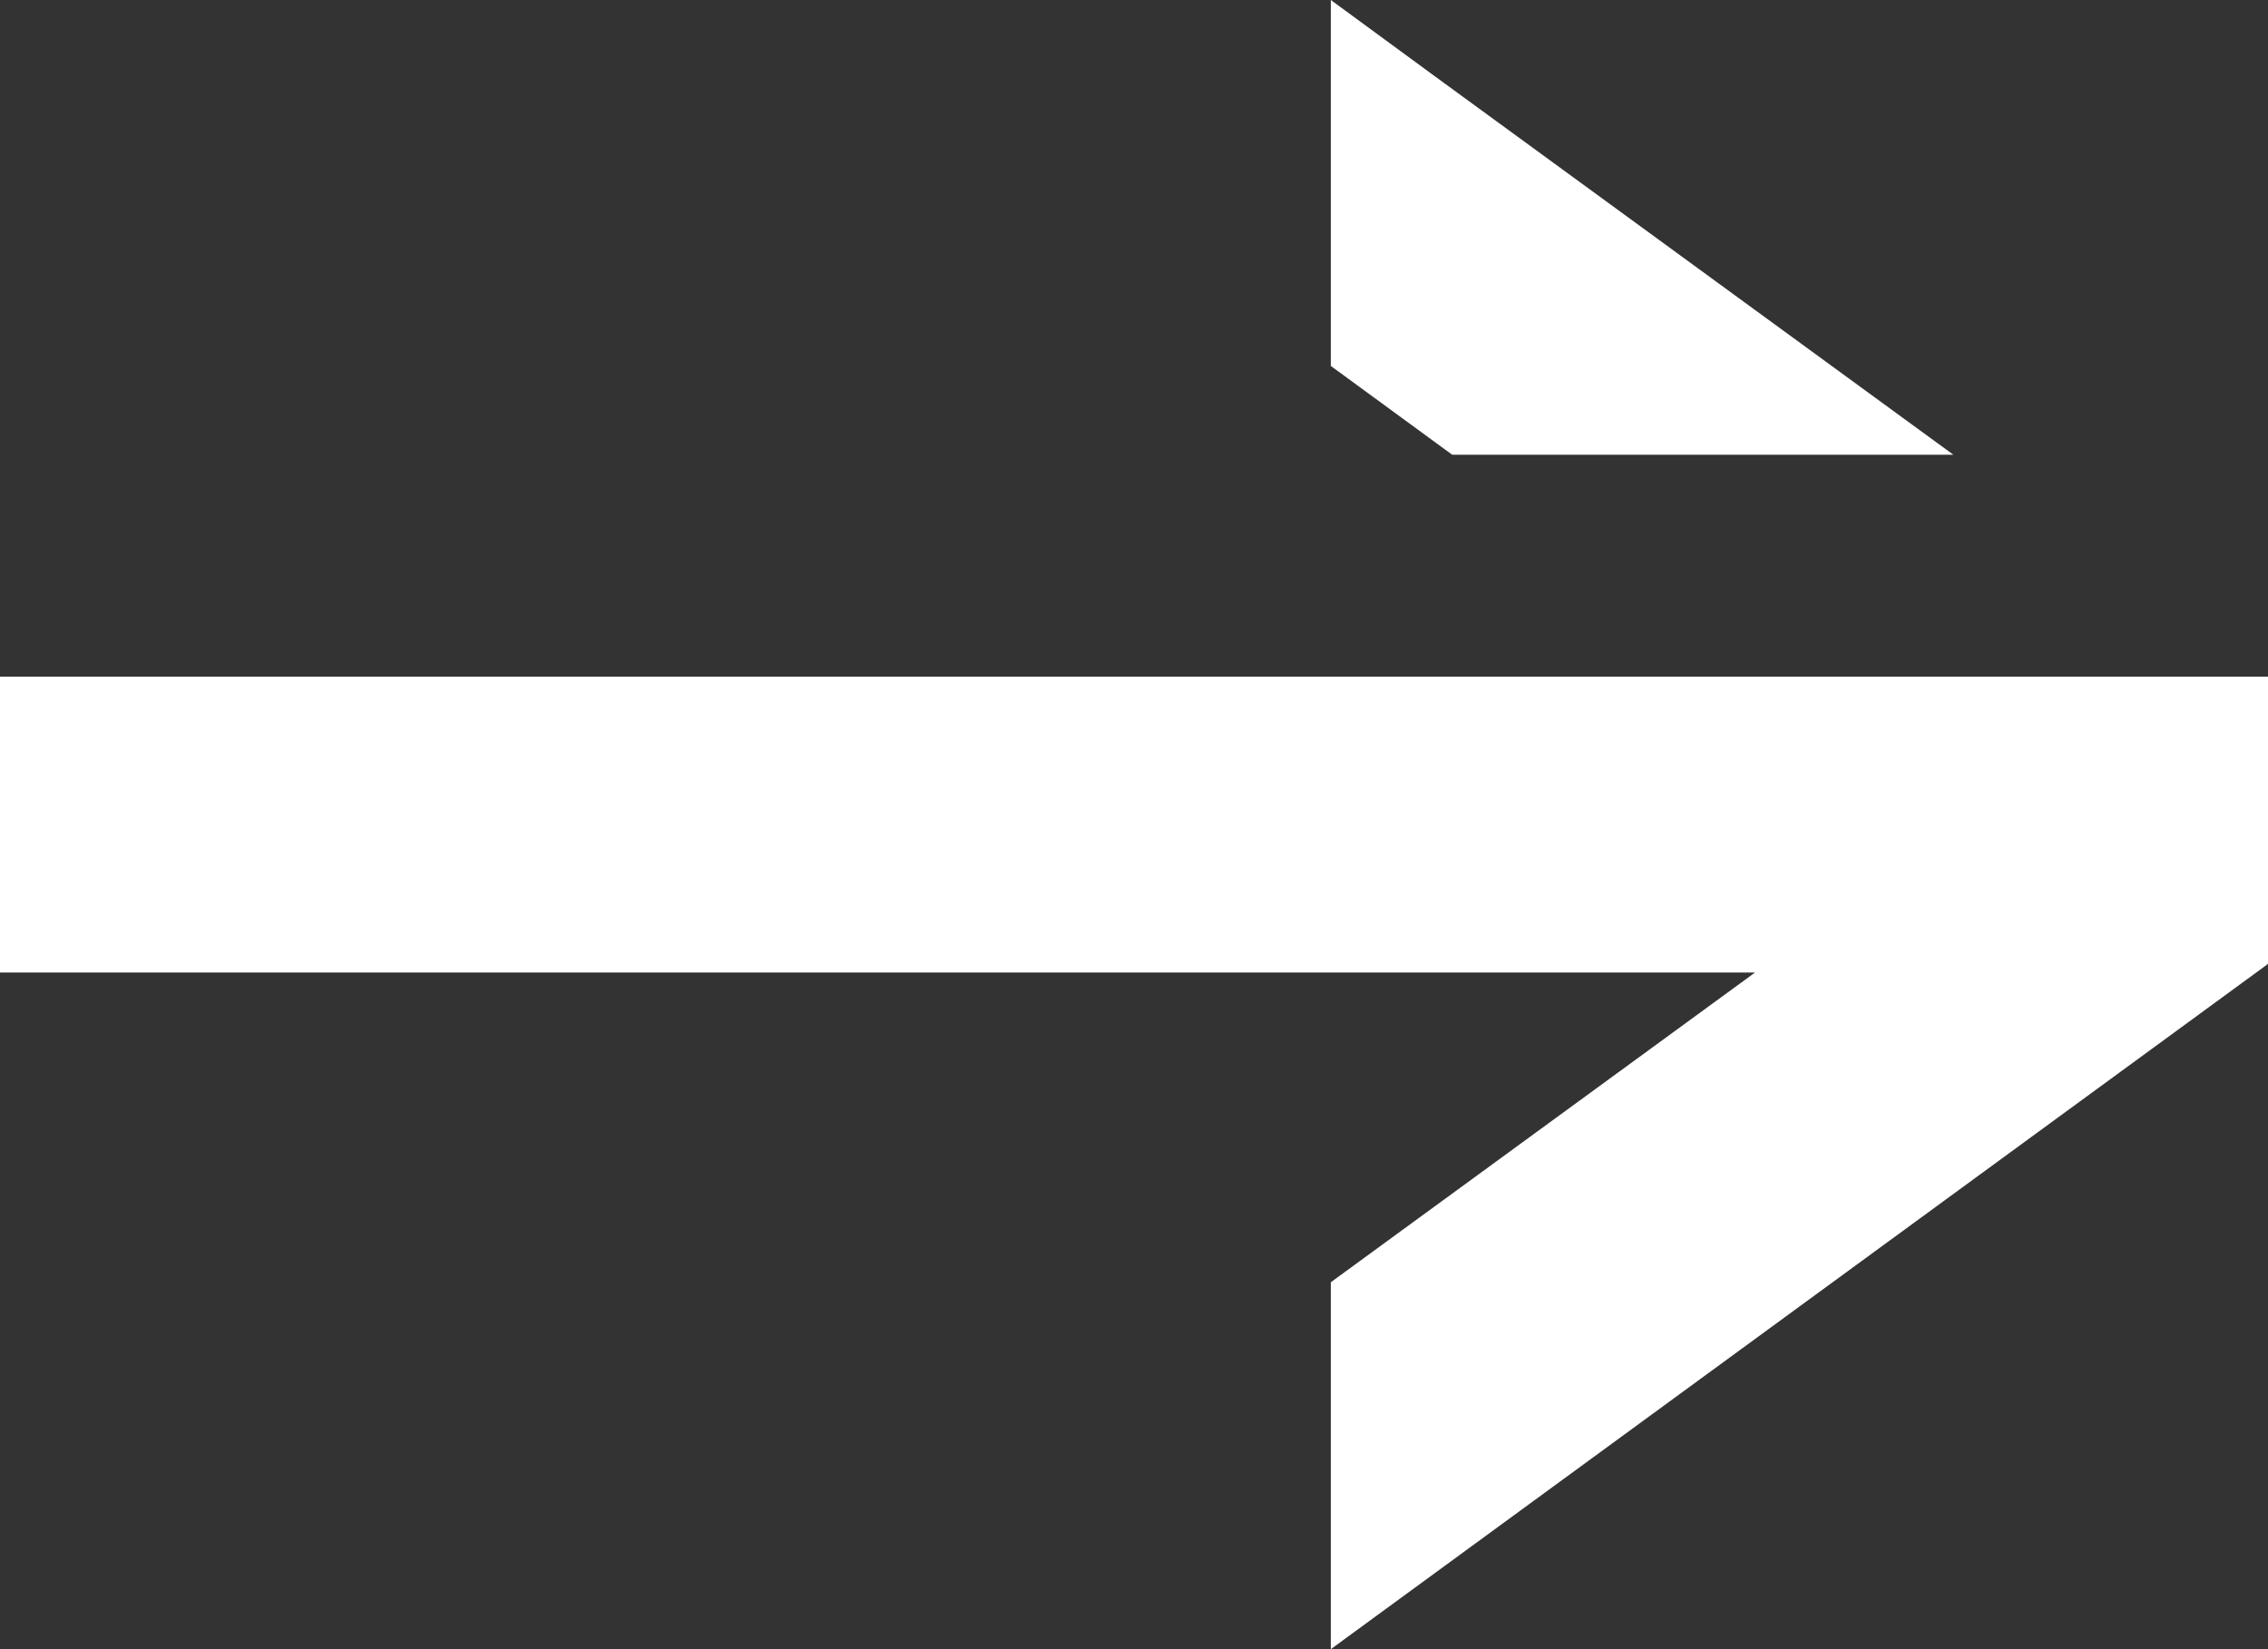 <svg xmlns="http://www.w3.org/2000/svg" viewBox="0 0 22.99 16.72"><rect x="0" y="0" width="22.99" height="16.72" fill="#333333" stroke="none"/><defs><style>.cls-1{fill:#fff;}</style></defs><title>qrp-forward-arrow</title><g id="Layer_2" data-name="Layer 2"><g id="Layer_1-2" data-name="Layer 1"><polygon class="cls-1" points="13.49 3.71 14.72 4.61 19.8 4.61 14.54 0.77 13.49 0 13.49 3.71"/><polygon class="cls-1" points="22.99 6.86 12.93 6.86 0 6.86 0 9.86 17.79 9.86 13.49 13 13.49 16.72 22.98 9.78 22.99 9.77 22.99 6.86"/></g></g></svg>
